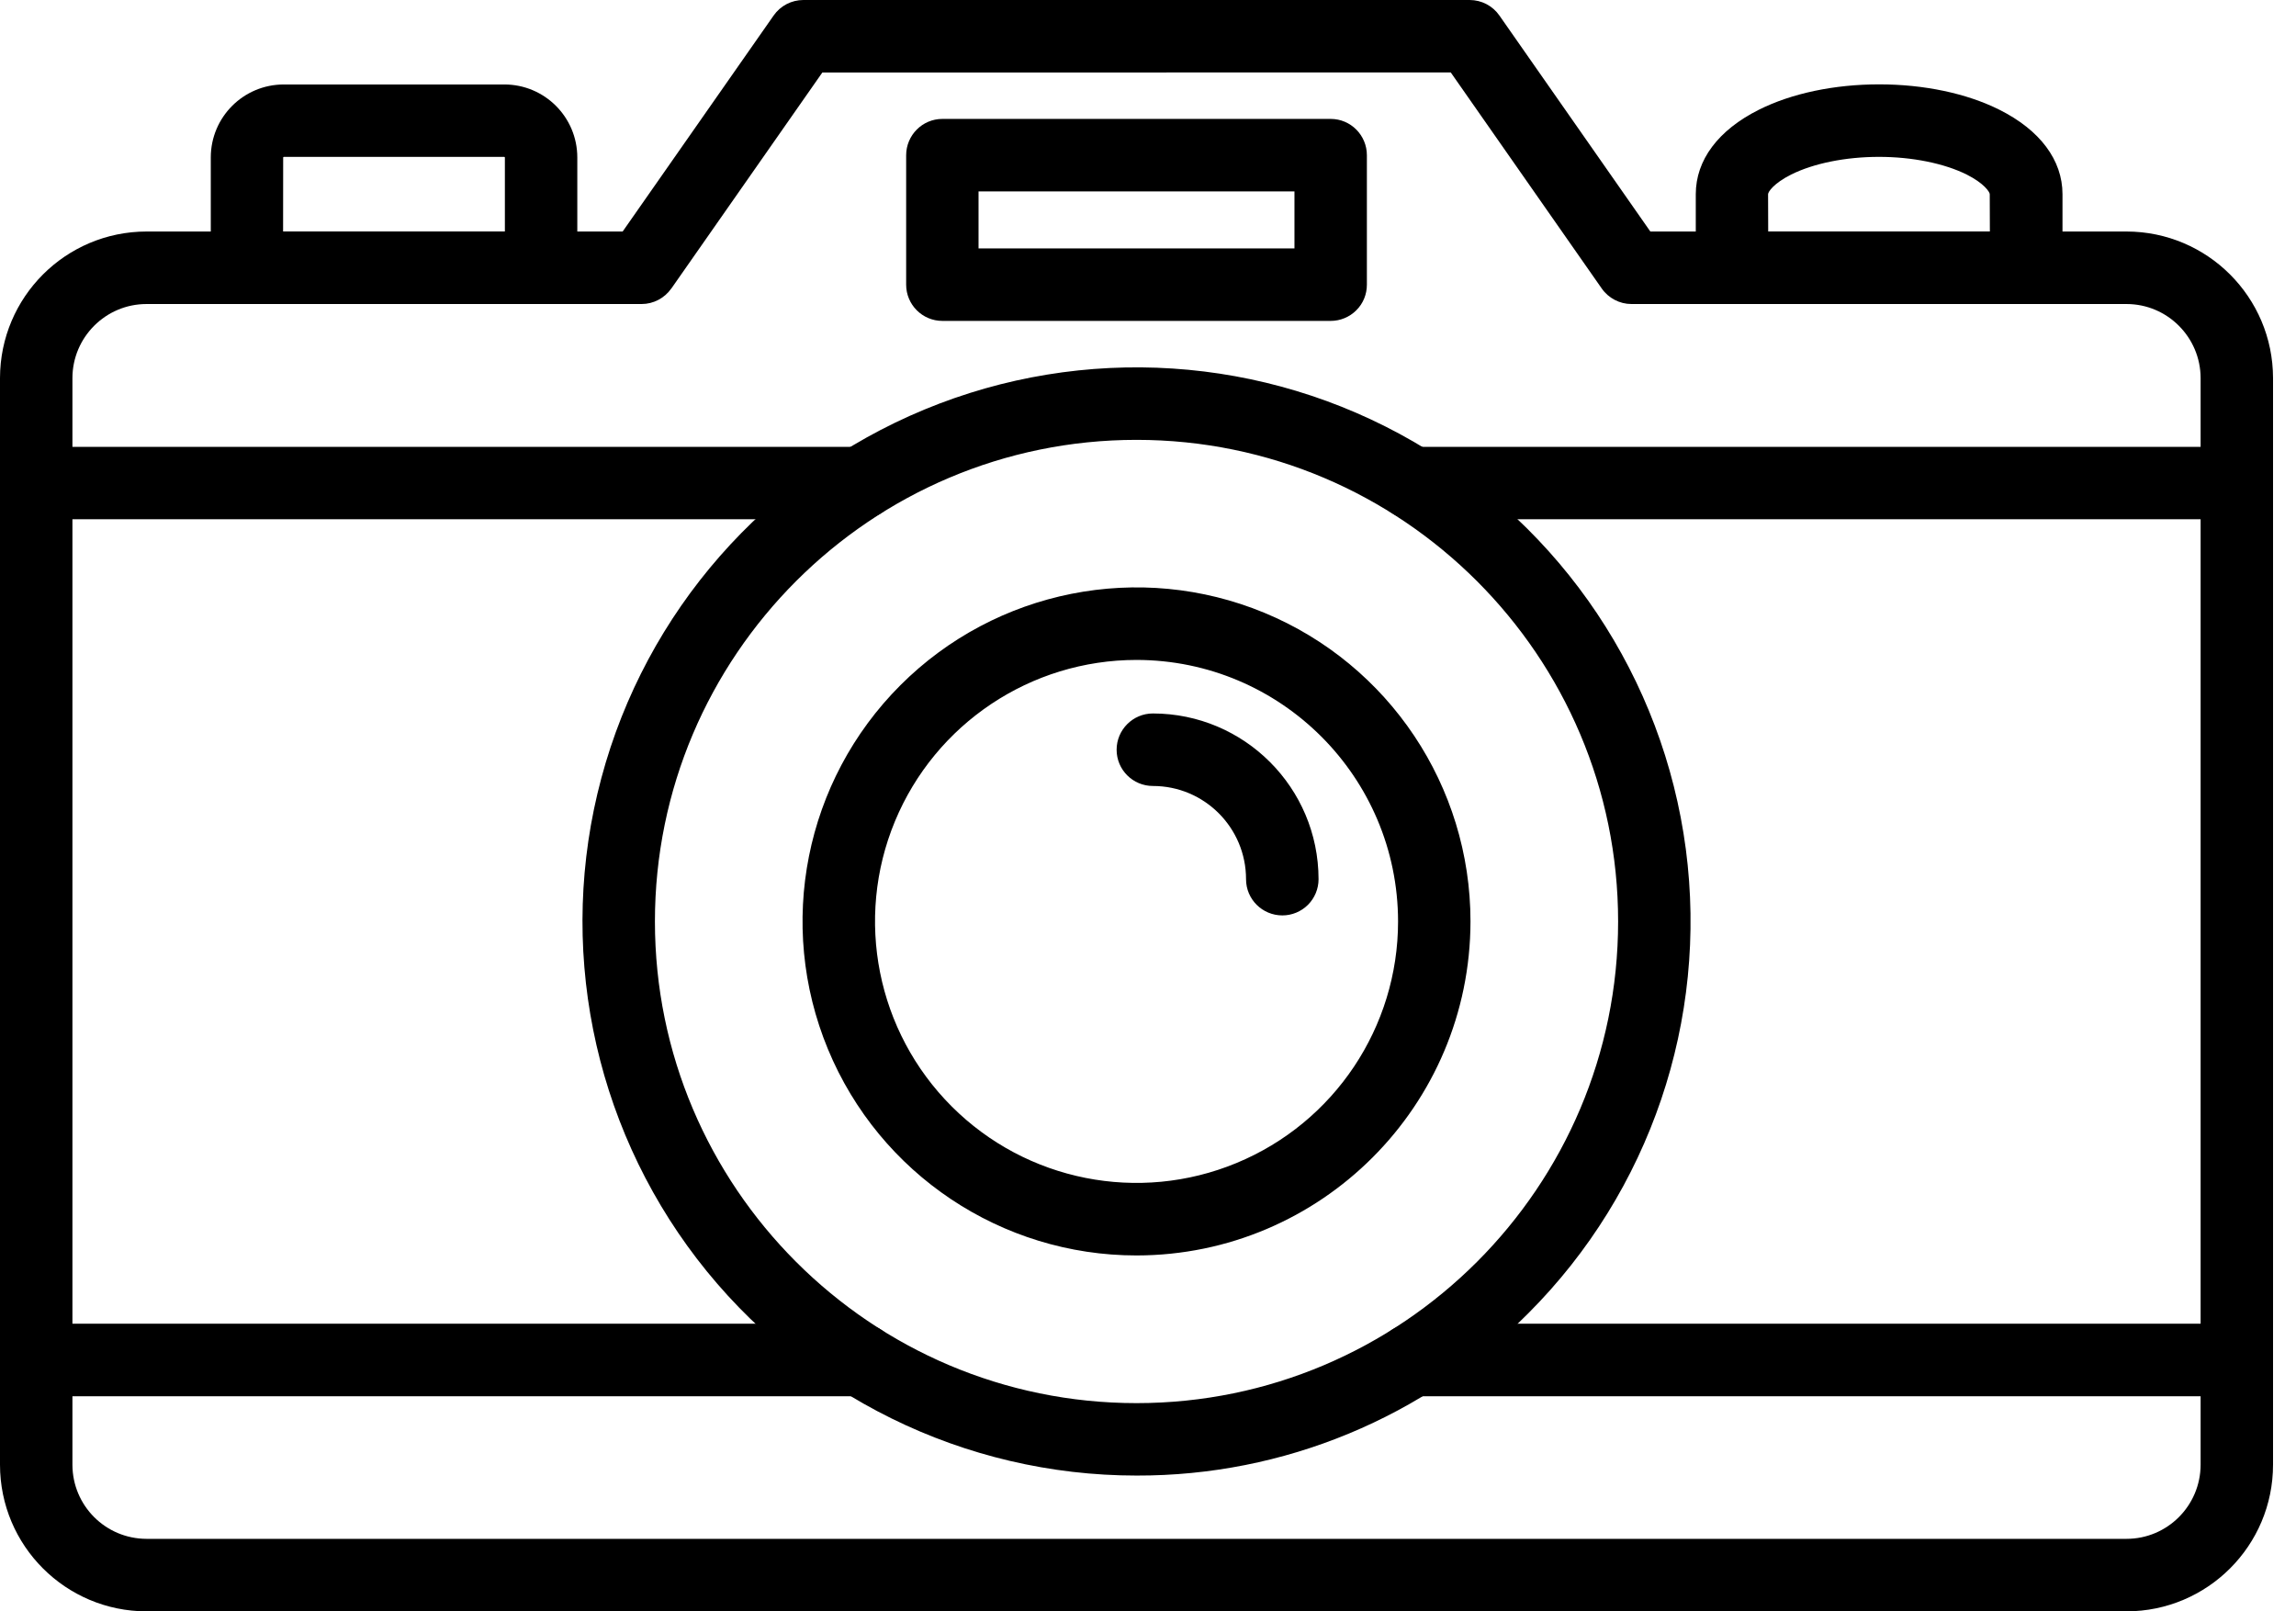 <svg xmlns="http://www.w3.org/2000/svg" width="57" height="40" viewBox="0 0 57 40" fill="none"><path d="M21.378 34.66H0.899C0.402 34.66 0 34.258 0 33.761C0 33.264 0.402 32.86 0.899 32.86H21.378C21.876 32.86 22.277 33.264 22.277 33.761C22.277 34.258 21.876 34.66 21.378 34.66Z" fill="black"></path><path d="M55.531 34.66H35.052C34.555 34.66 34.153 34.258 34.153 33.761C34.153 33.264 34.555 32.86 35.052 32.86H55.531C56.028 32.86 56.43 33.264 56.43 33.761C56.43 34.258 56.028 34.66 55.531 34.66Z" fill="black"></path><path d="M21.371 12.89H0.899C0.402 12.89 0 12.489 0 11.992C0 11.495 0.402 11.093 0.899 11.093H21.371C21.869 11.093 22.27 11.495 22.27 11.992C22.27 12.489 21.869 12.89 21.371 12.89Z" fill="black"></path><path d="M55.531 12.89H35.059C34.562 12.89 34.16 12.489 34.16 11.992C34.16 11.495 34.562 11.093 35.059 11.093H55.531C56.028 11.093 56.43 11.495 56.43 11.992C56.43 12.489 56.028 12.89 55.531 12.89Z" fill="black"></path><path d="M52.792 40H3.638C1.629 39.998 0 38.371 0 36.359V9.385C0.003 7.376 1.629 5.749 3.638 5.747H15.458L19.207 0.384C19.375 0.143 19.651 0 19.945 0H36.485C36.779 0 37.055 0.143 37.223 0.384L40.971 5.747H52.792C54.8 5.749 56.427 7.376 56.43 9.385V36.359C56.43 38.371 54.8 39.998 52.792 40ZM3.638 7.547C2.624 7.547 1.8 8.371 1.798 9.385V36.36C1.8 37.377 2.621 38.198 3.638 38.2H52.792C53.806 38.2 54.63 37.377 54.632 36.36V9.385C54.63 8.371 53.806 7.547 52.792 7.547H40.502C40.209 7.547 39.932 7.402 39.764 7.161L36.016 1.798L20.415 1.8L16.666 7.163V7.161C16.498 7.402 16.222 7.547 15.928 7.547H3.638Z" fill="black"></path><path d="M13.432 7.547H6.132C5.635 7.547 5.233 7.146 5.233 6.648V3.909C5.233 2.908 6.044 2.097 7.046 2.097H12.524H12.521C13.521 2.097 14.332 2.908 14.332 3.909V6.648C14.332 6.887 14.239 7.115 14.068 7.284C13.9 7.452 13.671 7.547 13.432 7.547ZM7.028 5.747H12.534V3.909C12.534 3.902 12.526 3.894 12.519 3.894H7.045C7.038 3.894 7.03 3.902 7.03 3.909L7.028 5.747Z" fill="black"></path><path d="M50.299 7.547H42.998C42.501 7.547 42.099 7.143 42.099 6.646V4.821C42.099 3.974 42.654 3.231 43.666 2.724C44.479 2.317 45.539 2.094 46.651 2.094C47.763 2.094 48.823 2.317 49.636 2.724C50.645 3.229 51.203 3.974 51.203 4.821V6.646H51.2C51.2 6.887 51.105 7.115 50.937 7.283C50.766 7.452 50.537 7.547 50.299 7.547ZM43.897 5.747H49.4L49.397 4.82C49.397 4.768 49.262 4.554 48.825 4.333C48.265 4.055 47.472 3.894 46.646 3.894C45.82 3.894 45.024 4.055 44.467 4.333C44.03 4.552 43.894 4.765 43.894 4.82L43.897 5.747Z" fill="black"></path><path d="M28.215 36.629C23.94 36.629 19.905 34.64 17.302 31.248C14.701 27.856 13.822 23.445 14.929 19.315C16.034 15.185 18.999 11.803 22.948 10.167C26.9 8.53 31.387 8.823 35.09 10.963C38.794 13.099 41.292 16.837 41.852 21.078C42.409 25.316 40.965 29.574 37.943 32.599C35.369 35.188 31.867 36.639 28.216 36.629L28.215 36.629ZM28.215 10.919C21.622 10.919 16.259 16.282 16.259 22.875C16.259 29.468 21.622 34.831 28.215 34.831C34.809 34.831 40.171 29.469 40.171 22.875C40.171 16.282 34.809 10.919 28.215 10.919Z" fill="black"></path><path d="M28.215 31.165C24.861 31.165 21.838 29.144 20.555 26.046C19.272 22.948 19.98 19.383 22.353 17.01C24.723 14.64 28.291 13.929 31.389 15.212C34.487 16.495 36.506 19.52 36.506 22.872C36.501 27.449 32.792 31.16 28.216 31.165L28.215 31.165ZM28.215 16.382C25.589 16.382 23.222 17.964 22.217 20.389C21.213 22.815 21.768 25.607 23.626 27.465C25.481 29.32 28.273 29.875 30.698 28.87C33.126 27.866 34.708 25.499 34.708 22.873C34.703 19.29 31.798 16.385 28.215 16.382Z" fill="black"></path><path d="M31.836 22.724C31.338 22.724 30.934 22.323 30.934 21.826C30.934 20.548 29.9 19.511 28.622 19.511C28.125 19.511 27.721 19.109 27.721 18.612C27.721 18.115 28.125 17.711 28.622 17.711C30.892 17.713 32.732 19.553 32.734 21.826C32.734 22.064 32.639 22.293 32.471 22.461C32.303 22.629 32.074 22.724 31.836 22.724Z" fill="black"></path><path d="M33.036 7.966H23.395C22.898 7.966 22.496 7.562 22.496 7.067V3.854C22.496 3.357 22.898 2.952 23.395 2.952H33.036C33.533 2.952 33.934 3.357 33.934 3.854V7.067C33.934 7.306 33.842 7.534 33.671 7.703C33.503 7.871 33.274 7.966 33.036 7.966ZM24.293 6.166H32.136V4.752H24.293V6.166Z" fill="black"></path></svg>